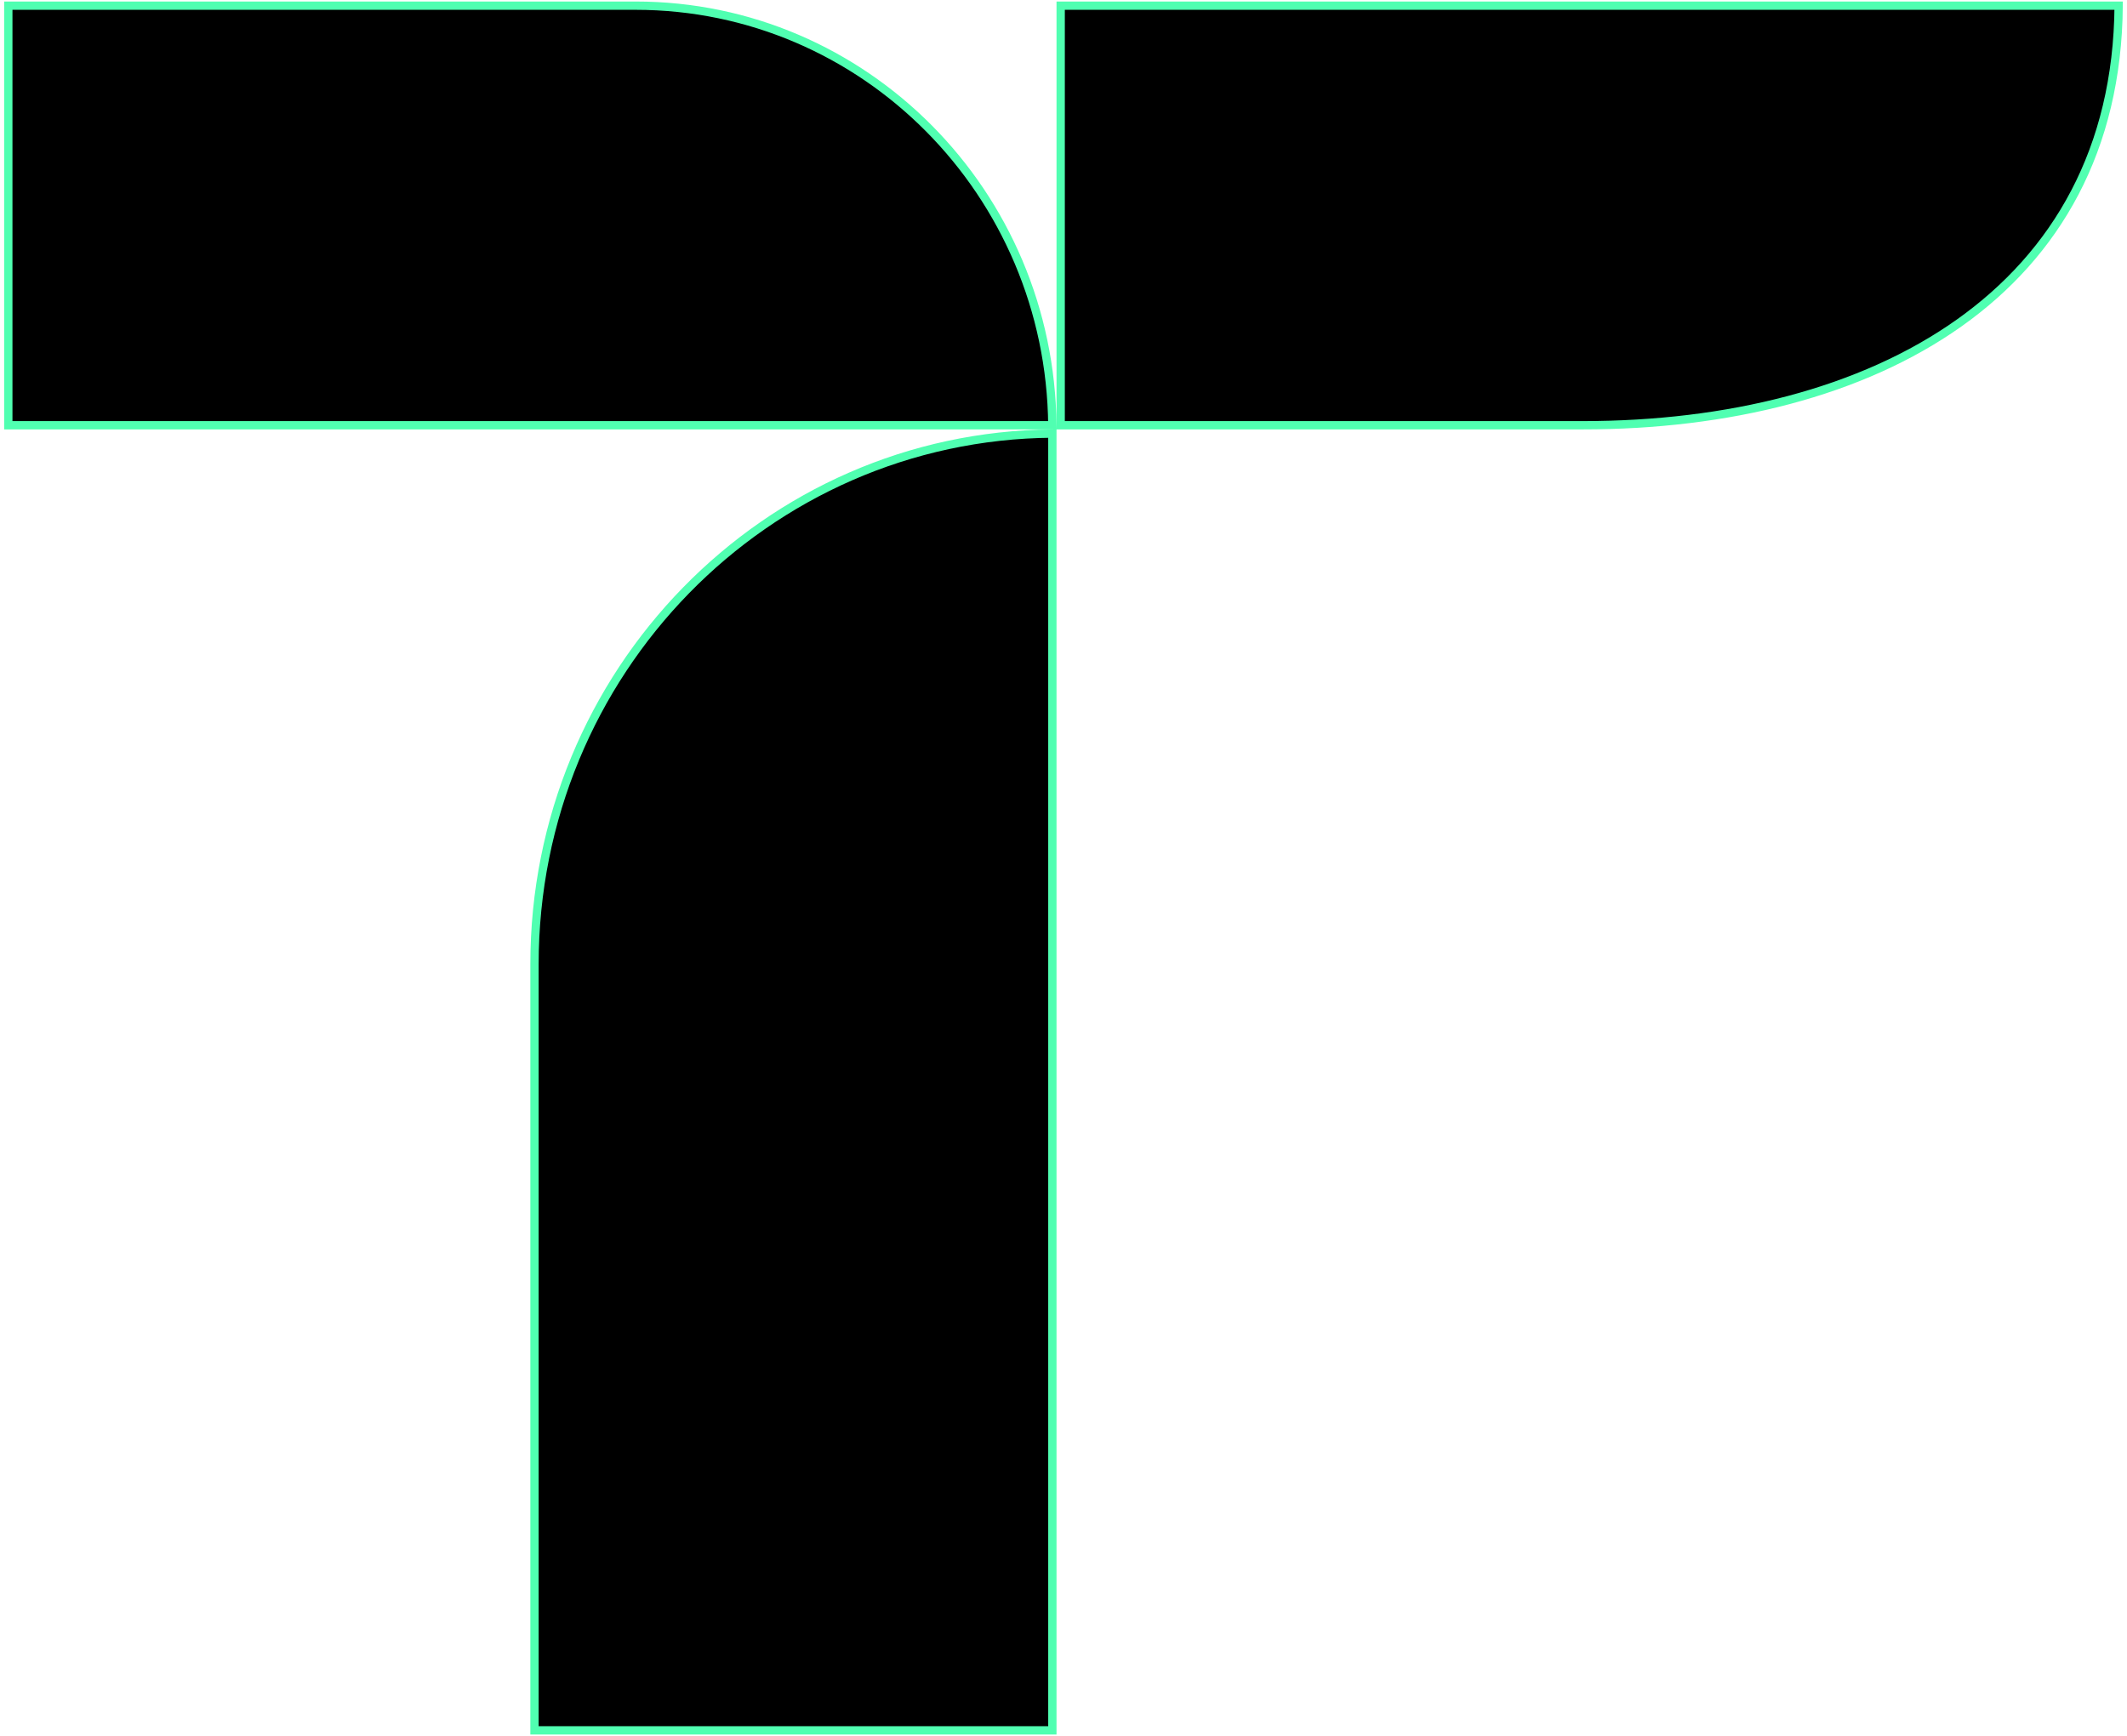 <svg width="256" height="209" viewBox="0 0 256 209" fill="none" xmlns="http://www.w3.org/2000/svg">
<path d="M126.66 52.199C92.198 52.472 64.33 80.965 64.33 116.091V208.318H126.66V52.199ZM127.66 0.682V51.196H190.489C207.911 51.196 224.051 47.223 235.821 38.868C247.459 30.607 254.857 18.042 254.996 0.682H127.66ZM76.496 0.682H1V51.196H126.656C126.392 23.244 104.029 0.682 76.496 0.682Z" fill="black" stroke="#50FFB1"/>
</svg>
